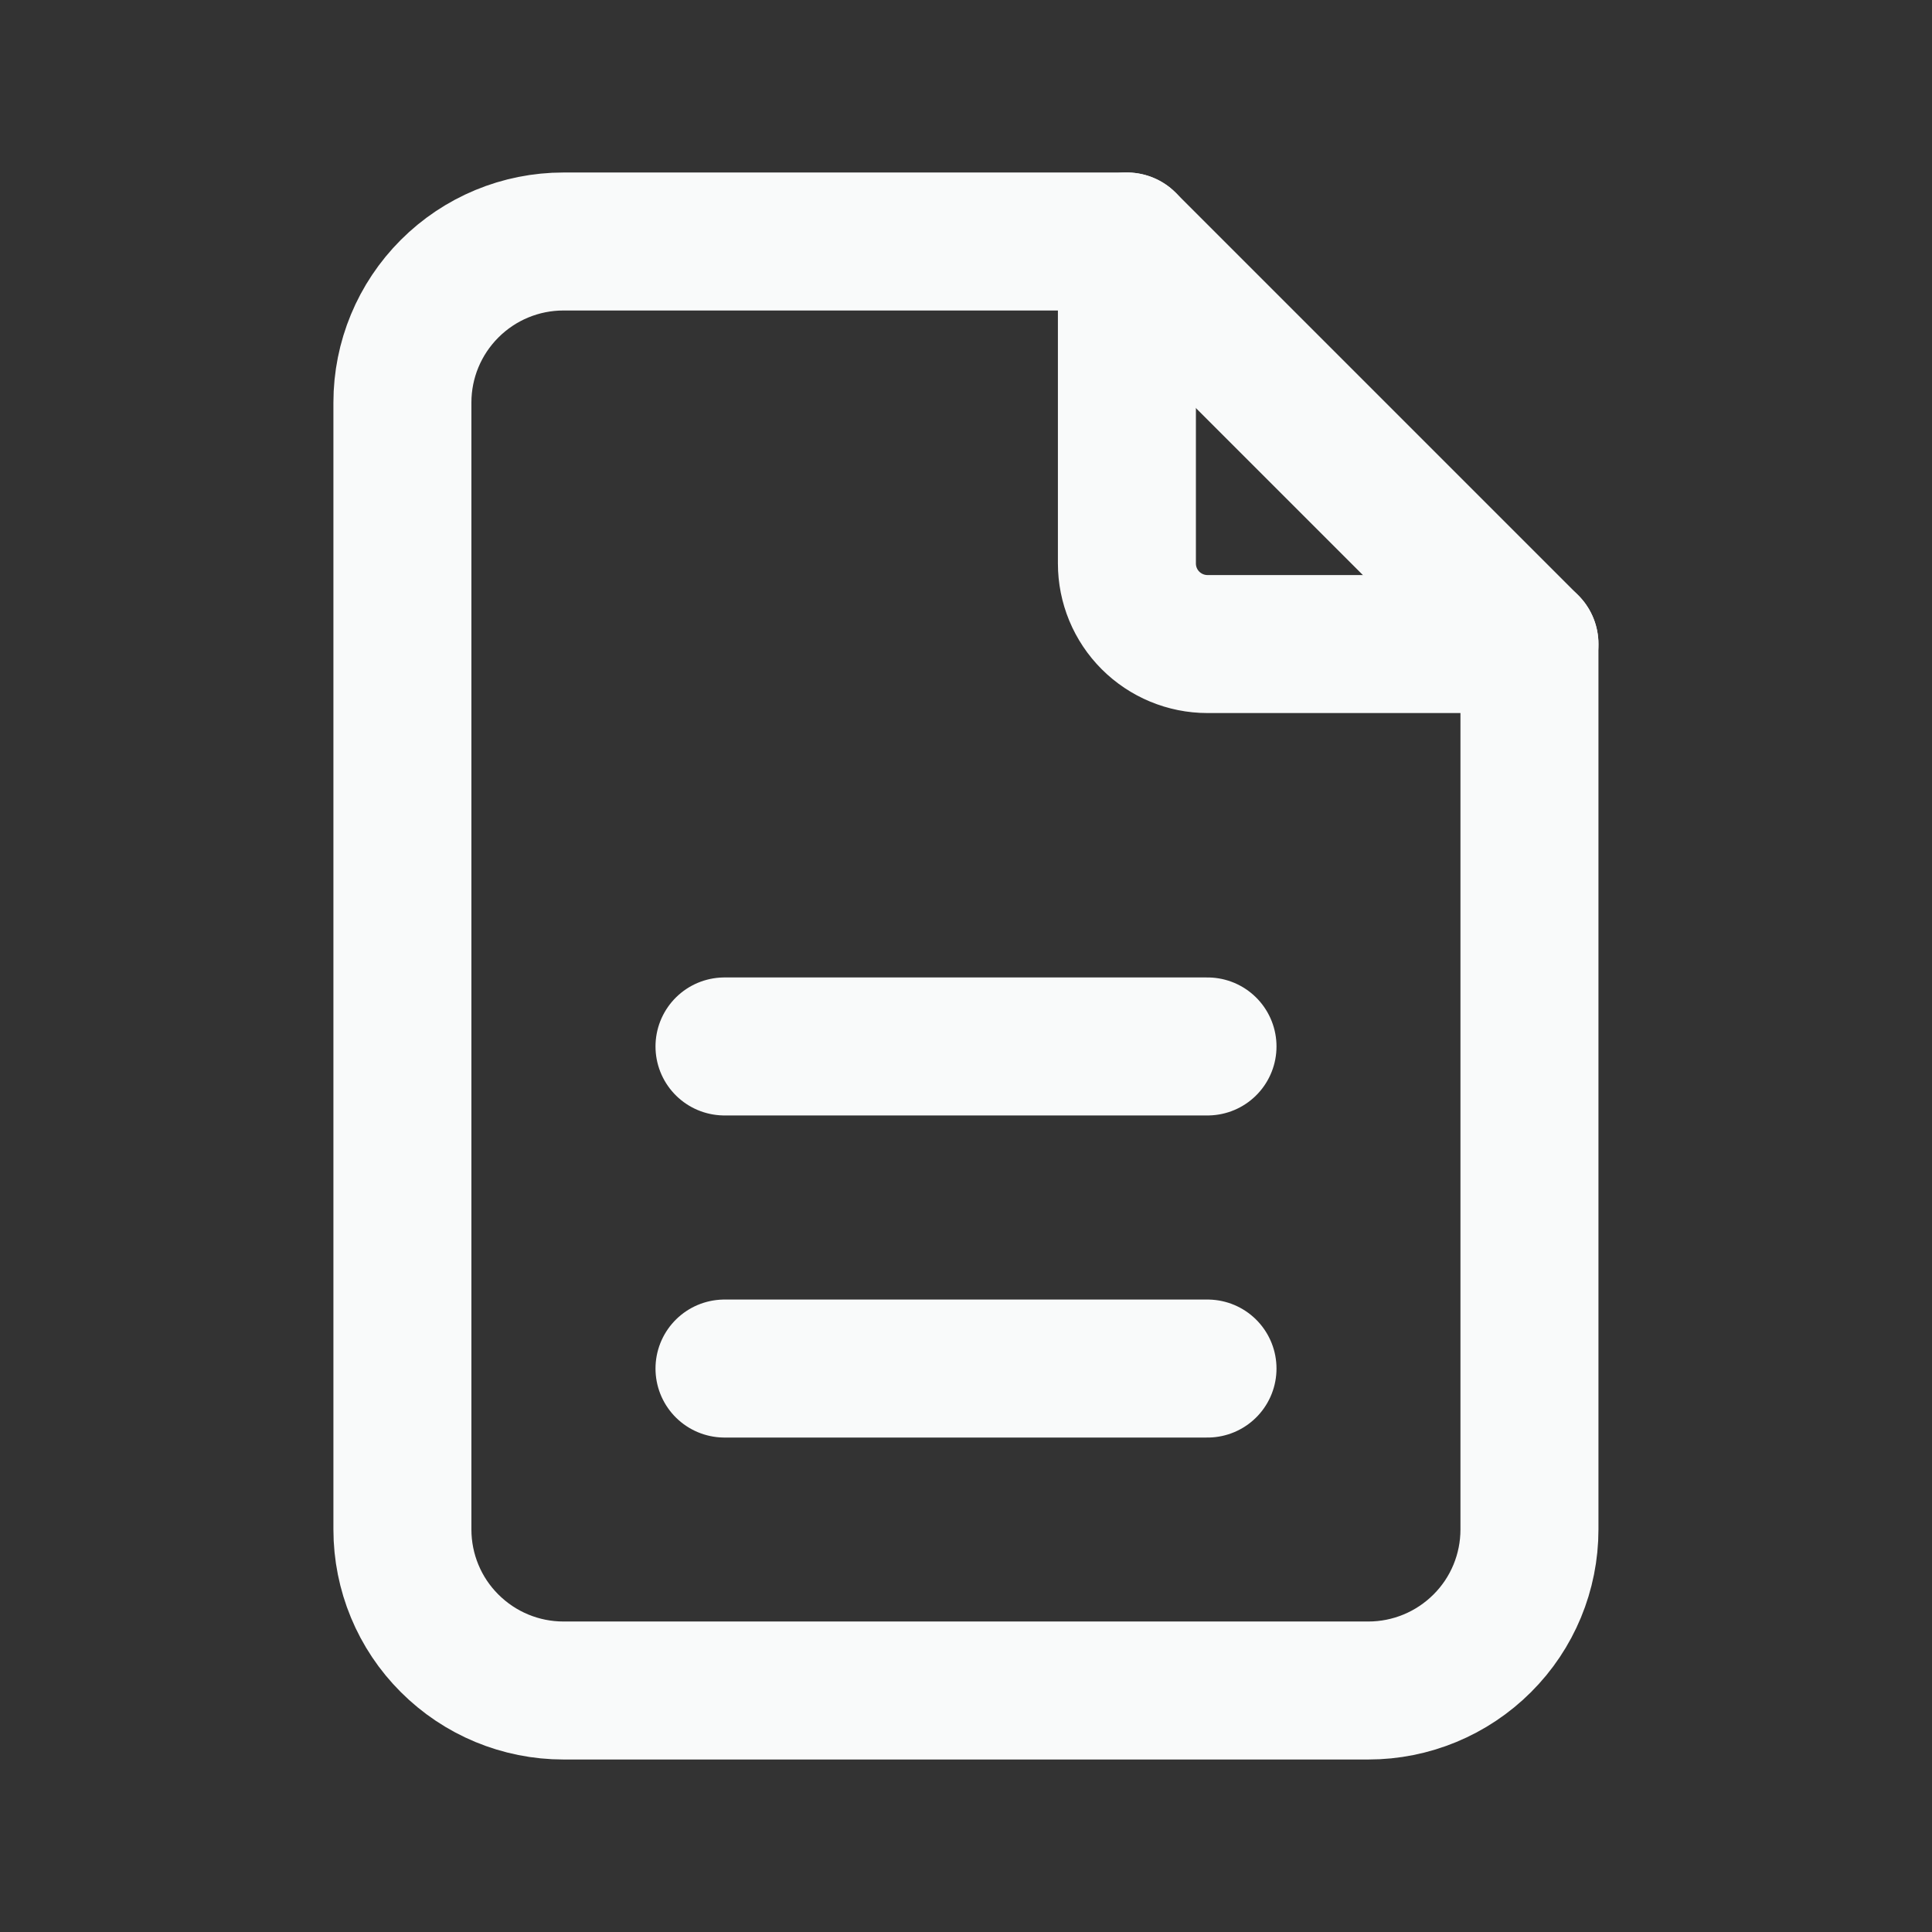 <svg width="14" height="14" viewBox="0 0 14 14" fill="none" xmlns="http://www.w3.org/2000/svg">
<rect x="0" y="0" width="14" height="14" fill="#333333" stroke="none"/>
<g clip-path="url(#clip0_77_1176)">
<path d="M8.166 1.75V4.083C8.166 4.238 8.227 4.386 8.337 4.496C8.446 4.605 8.595 4.667 8.749 4.667H11.083" stroke="#F9FAFA" stroke-linecap="round" stroke-linejoin="round"/>
<path d="M9.916 12.25H4.083C3.773 12.25 3.477 12.127 3.258 11.908C3.039 11.69 2.916 11.393 2.916 11.083V2.917C2.916 2.607 3.039 2.311 3.258 2.092C3.477 1.873 3.773 1.75 4.083 1.75H8.166L11.083 4.667V11.083C11.083 11.393 10.96 11.69 10.741 11.908C10.522 12.127 10.225 12.25 9.916 12.25Z" stroke="#F9FAFA" stroke-linecap="round" stroke-linejoin="round"/>
<path d="M5.25 9.917H8.75" stroke="#F9FAFA" stroke-linecap="round" stroke-linejoin="round"/>
<path d="M5.25 7.583H8.75" stroke="#F9FAFA" stroke-linecap="round" stroke-linejoin="round"/>
</g>
<defs>
<clipPath id="clip0_77_1176">
<rect width="14" height="14" fill="white"/>
</clipPath>
</defs>
</svg>
